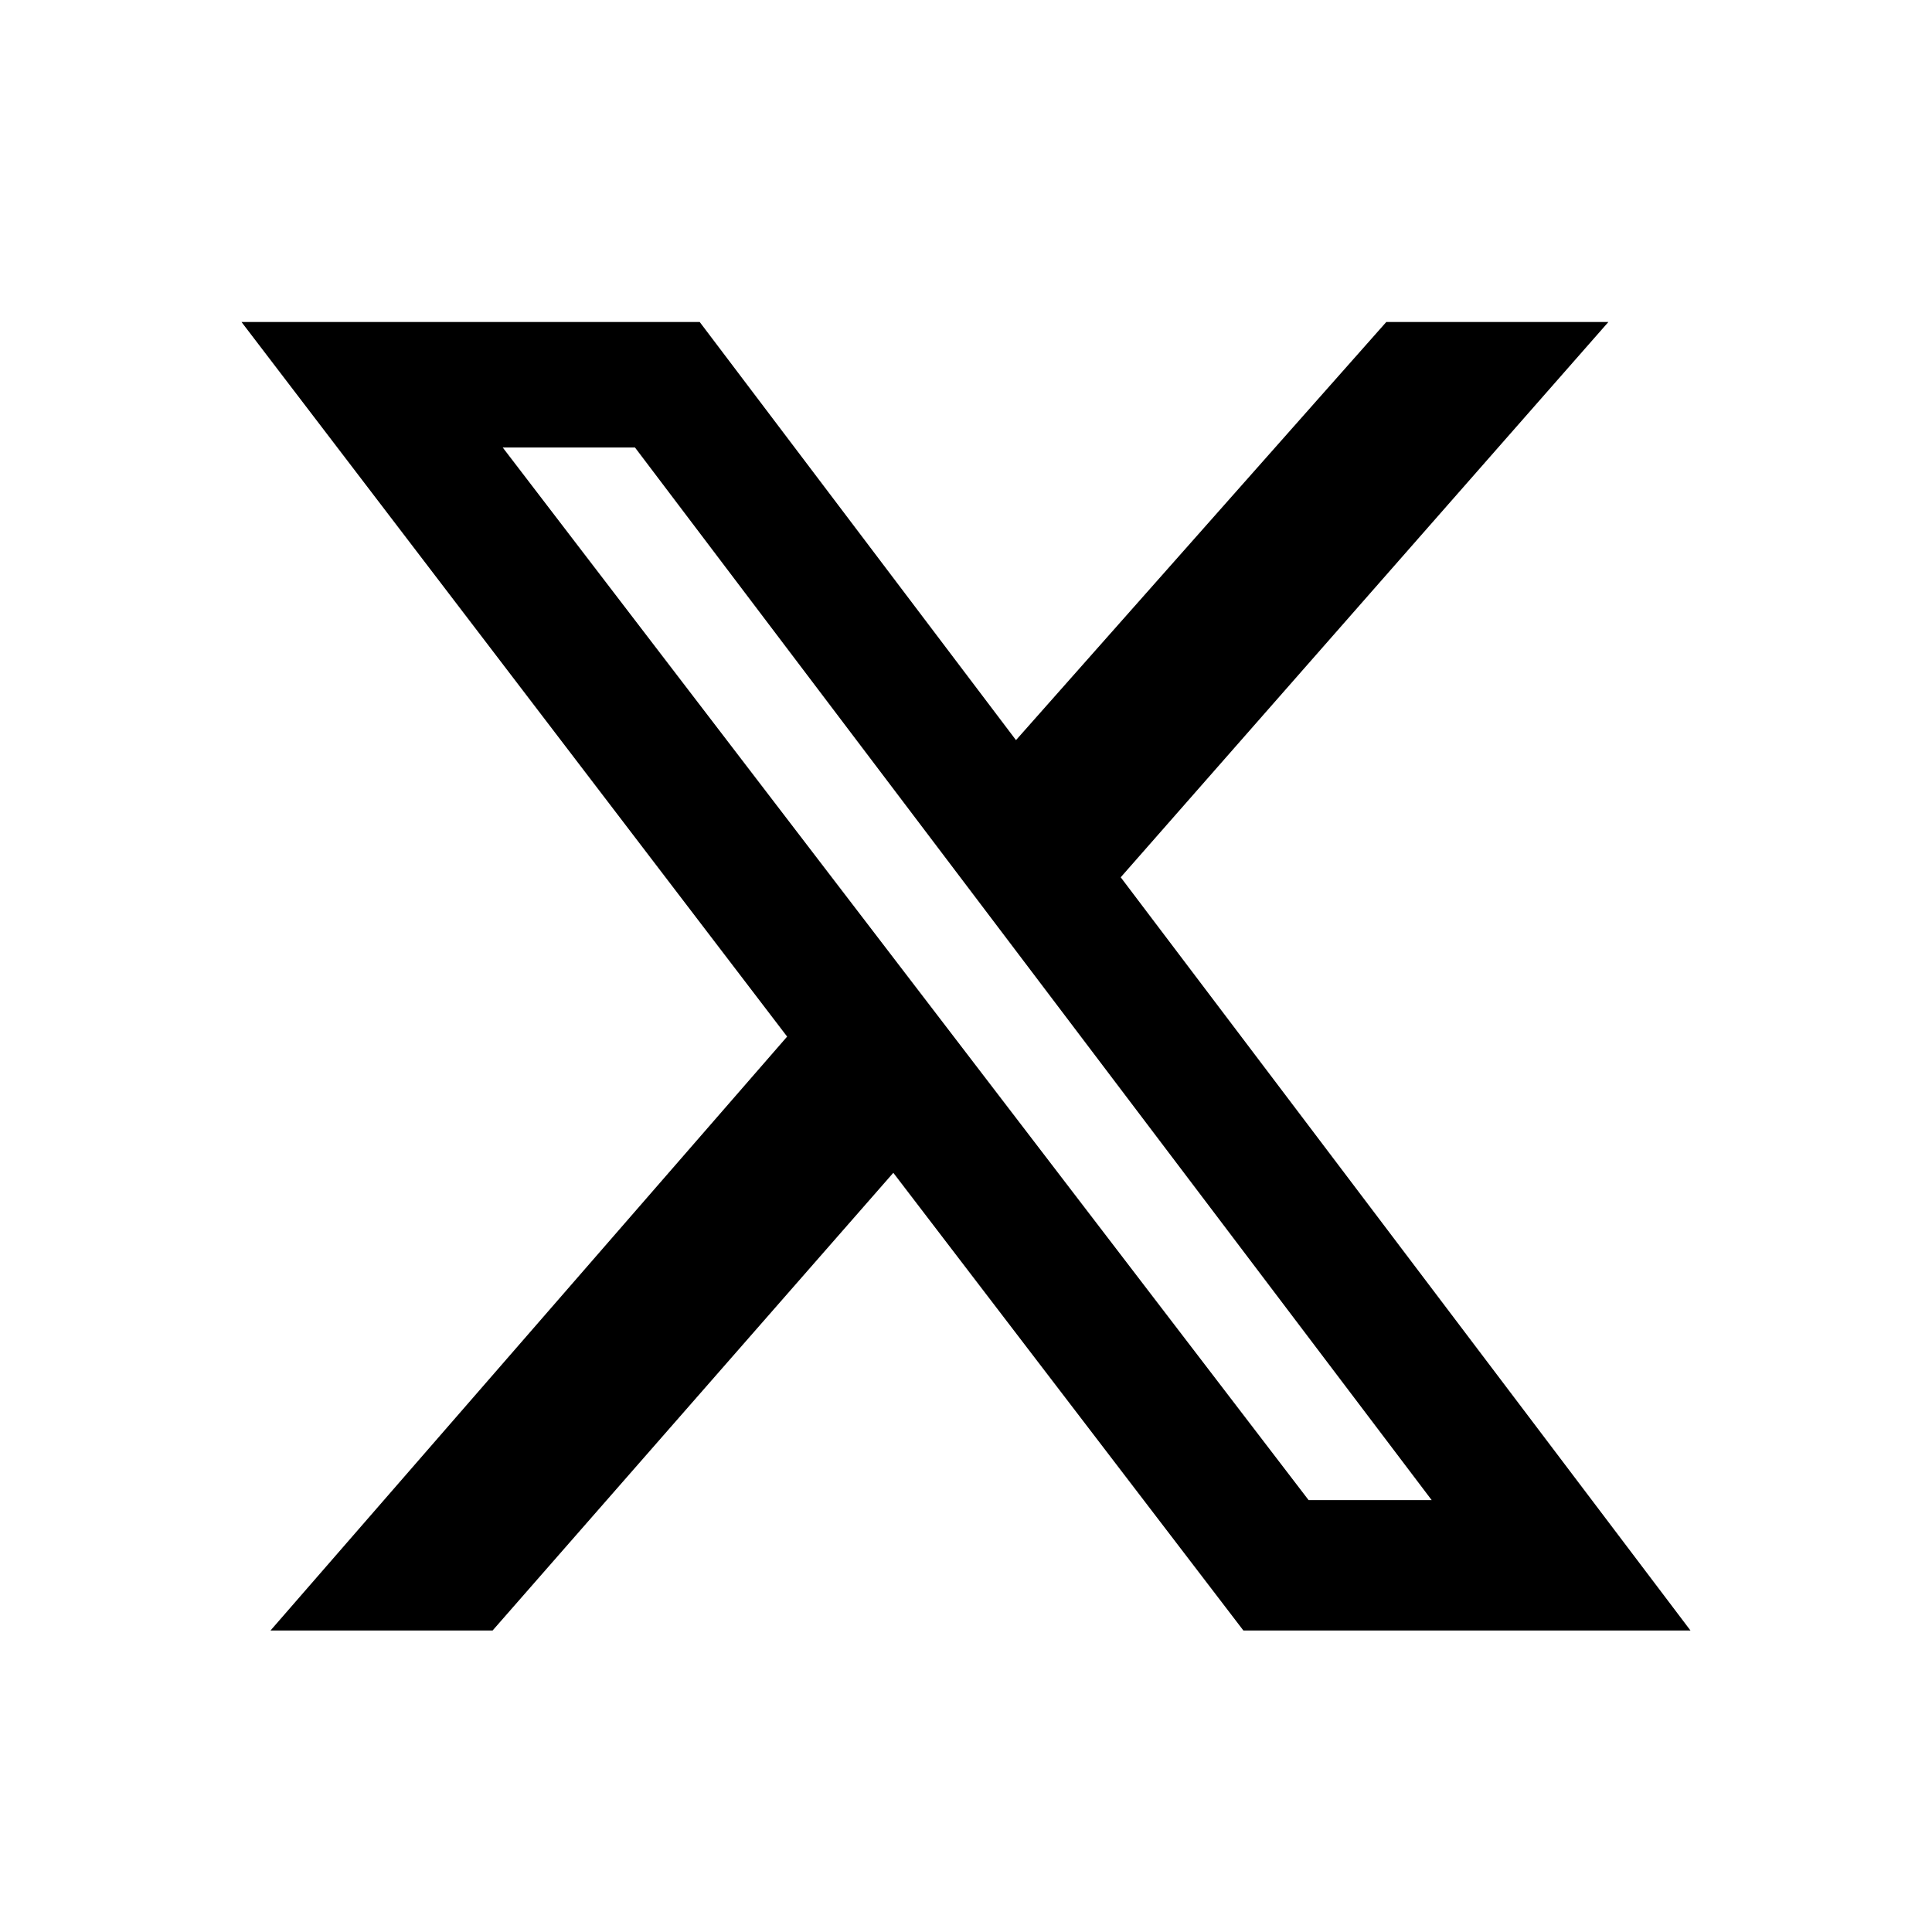 <svg width="24" height="24" viewBox="0 0 24 24" fill="none" xmlns="http://www.w3.org/2000/svg">
<path d="M17.221 4H19.98L13.922 10.898L21 20.255H15.446L11.097 14.569L6.119 20.255H3.36L9.778 12.877L3 4H8.692L12.621 9.194L17.221 4ZM16.256 18.635H17.785L7.888 5.559H6.245L16.256 18.635Z" fill="black"/>
</svg>
